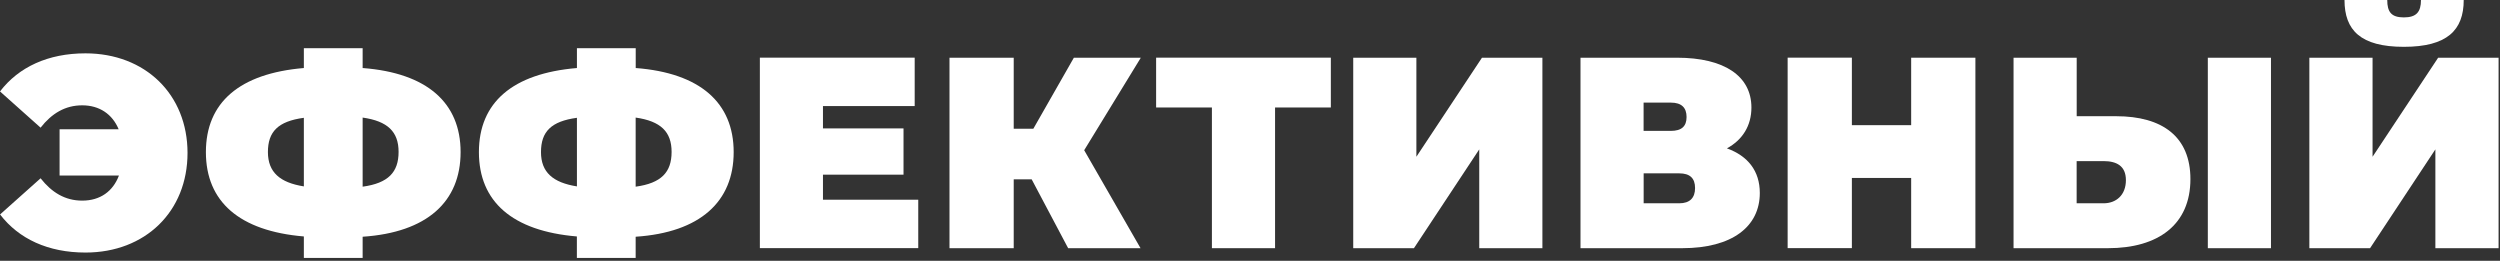 <?xml version="1.0" encoding="UTF-8"?> <svg xmlns="http://www.w3.org/2000/svg" width="441" height="46" viewBox="0 0 441 46" fill="none"><rect x="0" y="0" width="441" height="46" fill="#333333" stroke="none"/> <path d="M33.08 26.98C33.08 37.3 25.64 44.55 15.08 44.55C8.5 44.55 3.32 42.15 0.01 37.83L7.16 31.45C9.13 33.95 11.48 35.39 14.5 35.39C17.67 35.39 19.92 33.76 20.98 30.97H10.51V22.8H20.93C19.83 20.16 17.57 18.58 14.5 18.58C11.48 18.58 9.12 20.02 7.16 22.52L0 16.13C3.31 11.81 8.5 9.41 15.07 9.41C25.63 9.41 33.08 16.66 33.08 26.98Z" fill="white"></path> <path d="M63.97 41.76V45.5H53.6V41.71C42.22 40.75 36.32 35.57 36.32 26.83C36.32 18.09 42.23 12.96 53.6 12V8.5H63.97V12C75.35 12.87 81.25 18.14 81.25 26.83C81.25 35.57 75.35 41 63.97 41.76ZM53.6 32.88V20.78C49.04 21.4 47.26 23.23 47.26 26.83C47.27 30.39 49.38 32.21 53.6 32.88ZM70.31 26.79C70.31 23.24 68.39 21.37 63.97 20.74V32.93C68.48 32.31 70.31 30.39 70.31 26.79Z" fill="white"></path> <path d="M112.13 41.76V45.5H101.76V41.71C90.38 40.75 84.48 35.57 84.48 26.83C84.48 18.09 90.39 12.96 101.77 12V8.5H112.14V12C123.52 12.87 129.42 18.14 129.42 26.83C129.42 35.57 123.51 41 112.13 41.76ZM101.77 32.88V20.78C97.21 21.4 95.43 23.23 95.43 26.83C95.43 30.39 97.54 32.21 101.77 32.88ZM118.47 26.79C118.47 23.24 116.55 21.37 112.13 20.74V32.93C116.65 32.31 118.47 30.39 118.47 26.79Z" fill="white"></path> <path d="M161.98 35.23V43.77H134.04V10.17H161.35V18.71H145.17V22.65H159.38V30.81H145.17V35.23H161.98Z" fill="white"></path> <path d="M191.25 26.5L201.19 43.78H188.42L181.99 31.64H178.82V43.78H167.49V10.18H178.82V22.71H182.28L189.43 10.18H201.24L191.25 26.5Z" fill="white"></path> <path d="M234.76 18.96H224.92V43.78H213.78V18.96H203.94V10.17H234.76V18.96Z" fill="white"></path> <path d="M238.71 10.18H249.85V27.65L261.42 10.18H272.08V43.78H260.94V26.35L249.42 43.78H238.71V10.18Z" fill="white"></path> <path d="M310.43 34.04C310.43 39.99 305.53 43.78 296.75 43.78H278.8V10.18H295.84C304.14 10.18 308.95 13.4 308.95 18.97C308.95 22.19 307.37 24.68 304.63 26.17C308.32 27.51 310.43 30.15 310.43 34.04ZM289.93 23.09H294.73C296.65 23.09 297.51 22.27 297.51 20.64C297.51 19.01 296.65 18.1 294.73 18.1H289.93V23.09ZM299.01 33.17C299.01 31.44 298.1 30.58 296.23 30.58H289.94V35.86H296.23C298.09 35.86 299.01 34.9 299.01 33.17Z" fill="white"></path> <path d="M348.46 10.18V43.78H337.13V31.39H326.67V43.77H315.34V10.17H326.67V22.08H337.13V10.18H348.46Z" fill="white"></path> <path d="M386.39 31.59C386.39 39.61 380.73 43.78 371.85 43.78H355.19V10.18H366.33V20.5H373.29C381.49 20.5 386.39 24.15 386.39 31.59ZM375.01 31.78C375.01 29.24 373.33 28.42 371.07 28.42H366.32V35.86H371.07C373.33 35.86 375.01 34.37 375.01 31.78ZM389.46 10.18H400.6V43.78H389.46V10.18Z" fill="white"></path> <path d="M418.52 10.18V27.65L430.09 10.18H440.75V43.78H429.6V26.35L418.08 43.78H407.37V10.18H418.52ZM413.57 0H421.11C421.11 2.11 421.83 3.07 424.04 3.07C426.25 3.07 427.06 2.11 427.06 0H434.6C434.6 5.33 431.67 8.26 424.04 8.26C416.41 8.26 413.57 5.33 413.57 0Z" fill="white"></path> </svg> 